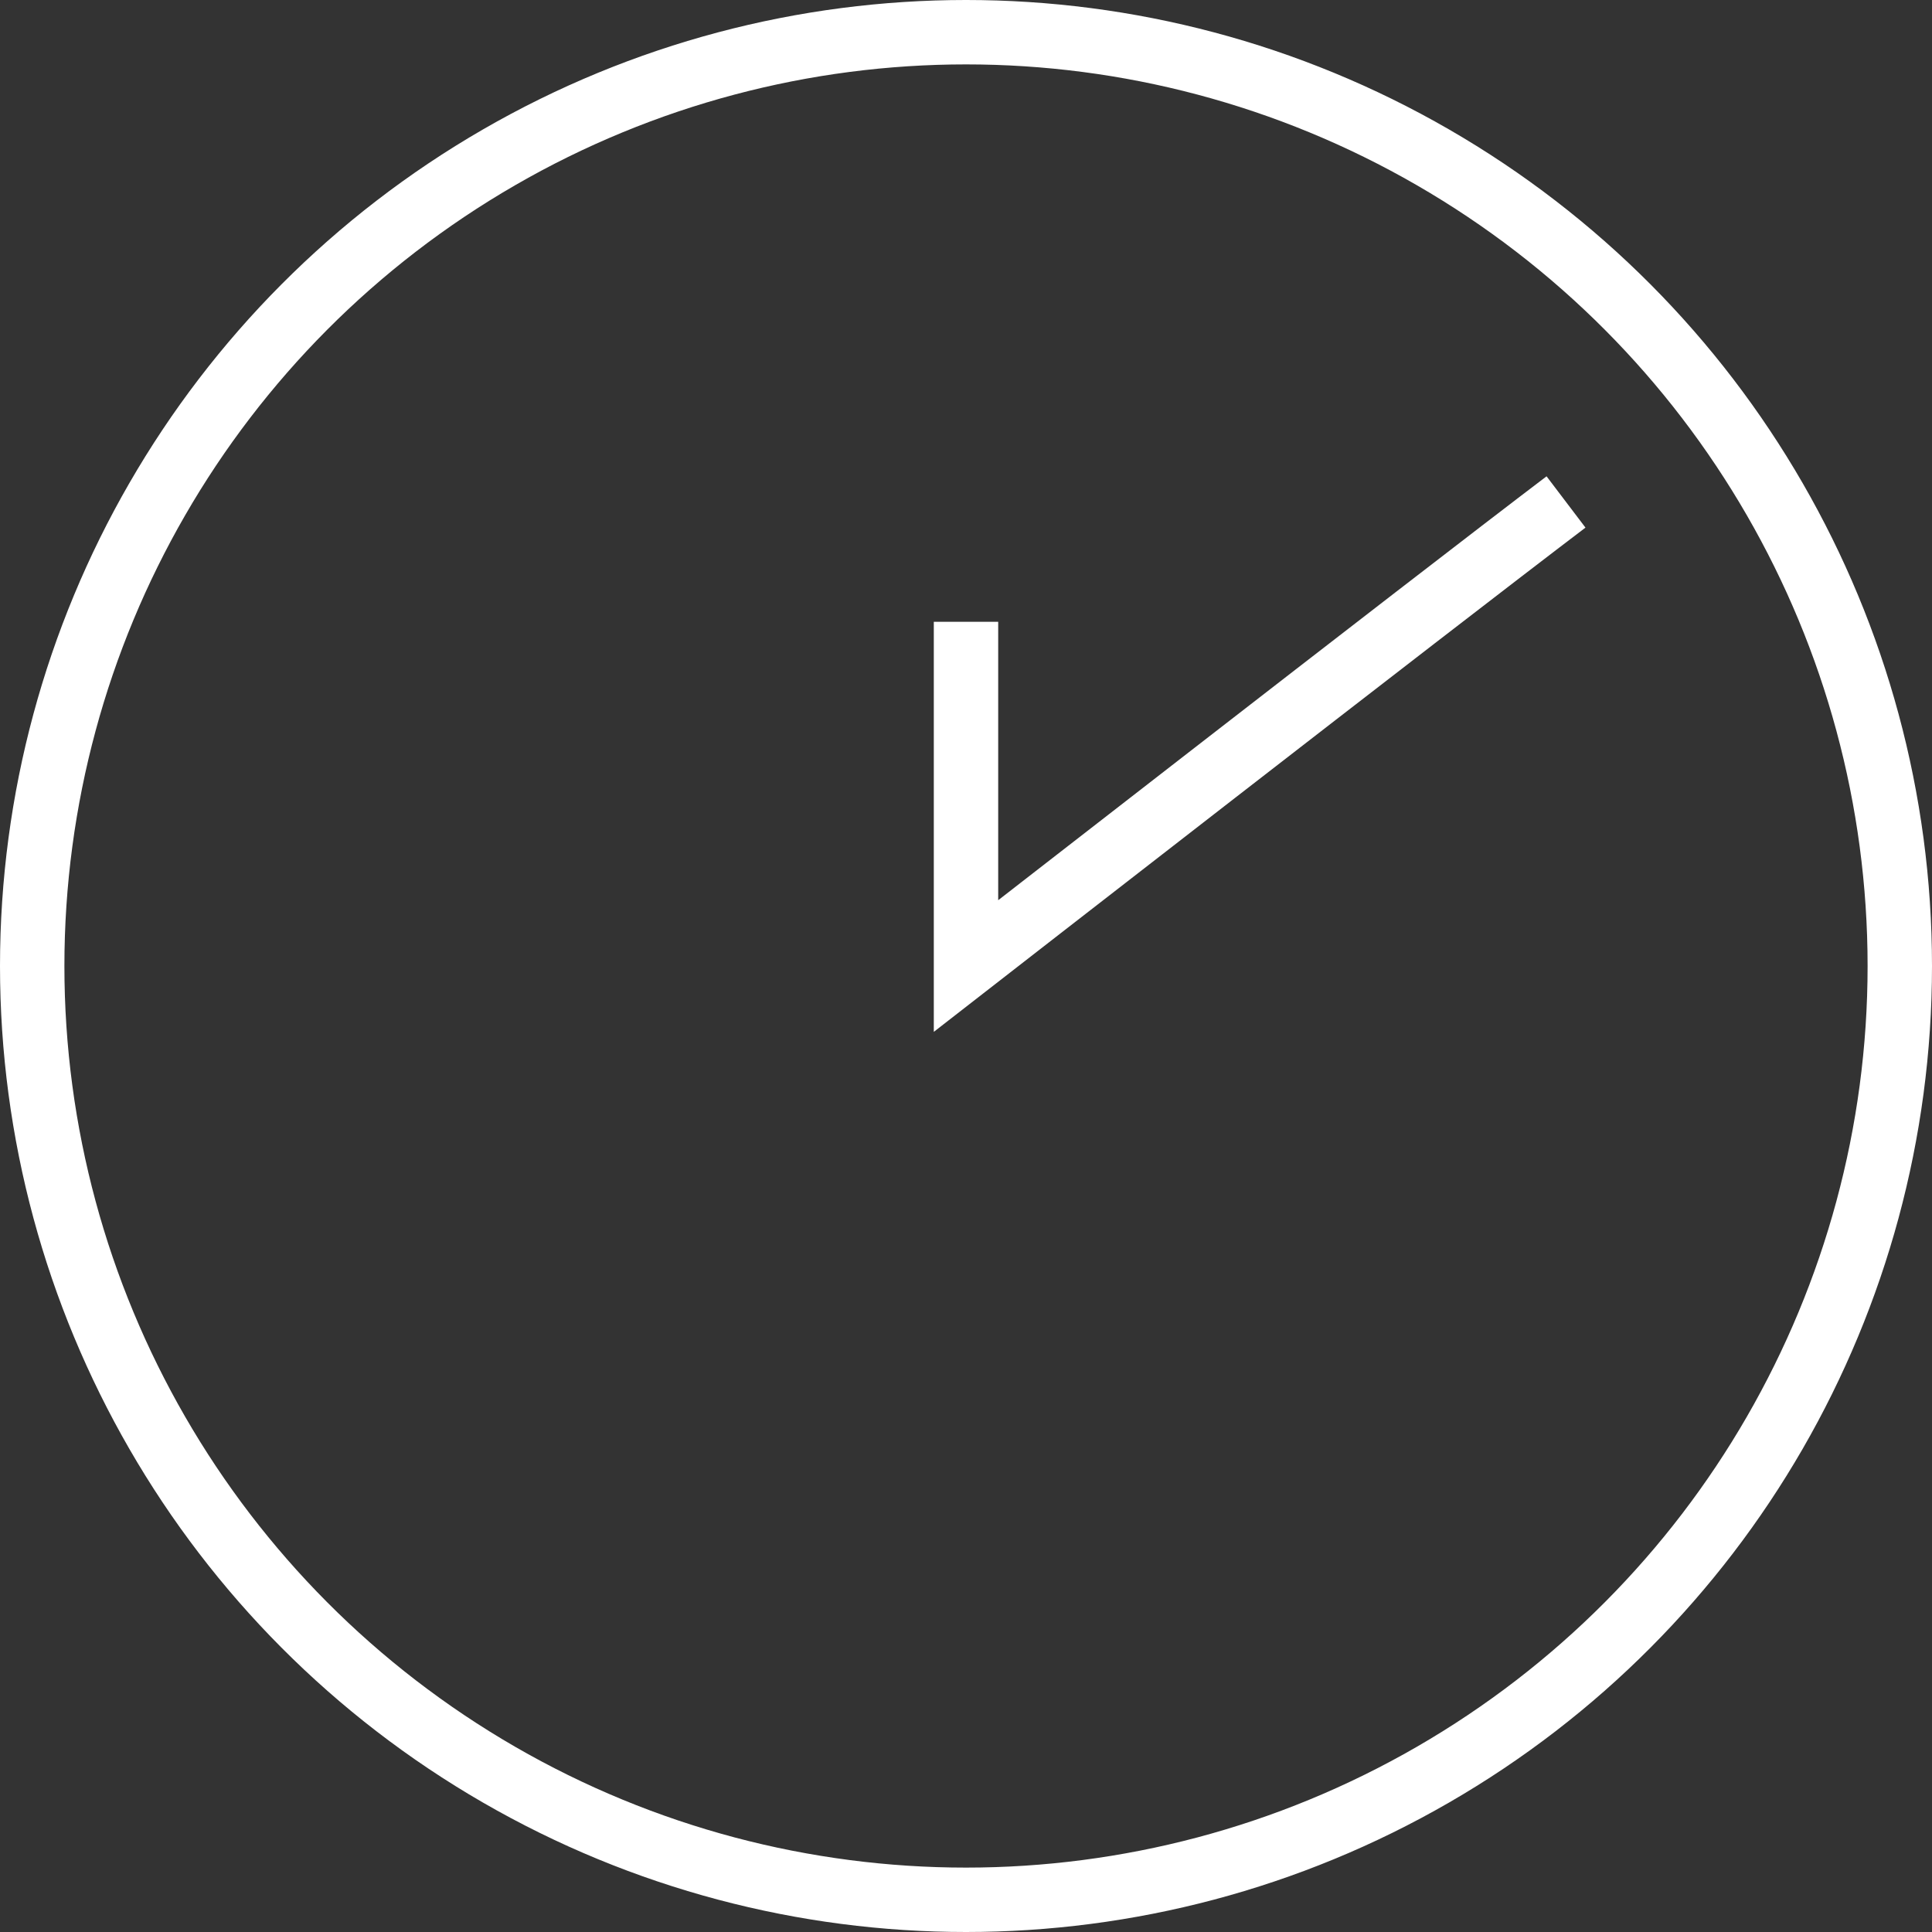 <svg xmlns="http://www.w3.org/2000/svg" width="60" height="60" viewBox="0 0 60 60">
  <rect x="0" y="0" width="60" height="60" fill="#333333" stroke="none"/>
  <g id="Groupe_37" data-name="Groupe 37" transform="translate(-188 -1286)">
    <g id="Ellipse_1" data-name="Ellipse 1" transform="translate(188 1286)" fill="none" stroke="#fff" stroke-width="2">
      <circle cx="30" cy="30" r="30" stroke="none"/>
      <circle cx="30" cy="30" r="29" fill="none"/>
    </g>
    <path id="Tracé_48" data-name="Tracé 48" d="M222,1307.388v10.691s14.4-11.2,18.634-14.412" transform="translate(-4 -2.078)" fill="none" stroke="#fff" stroke-width="2"/>
  </g>
</svg>
